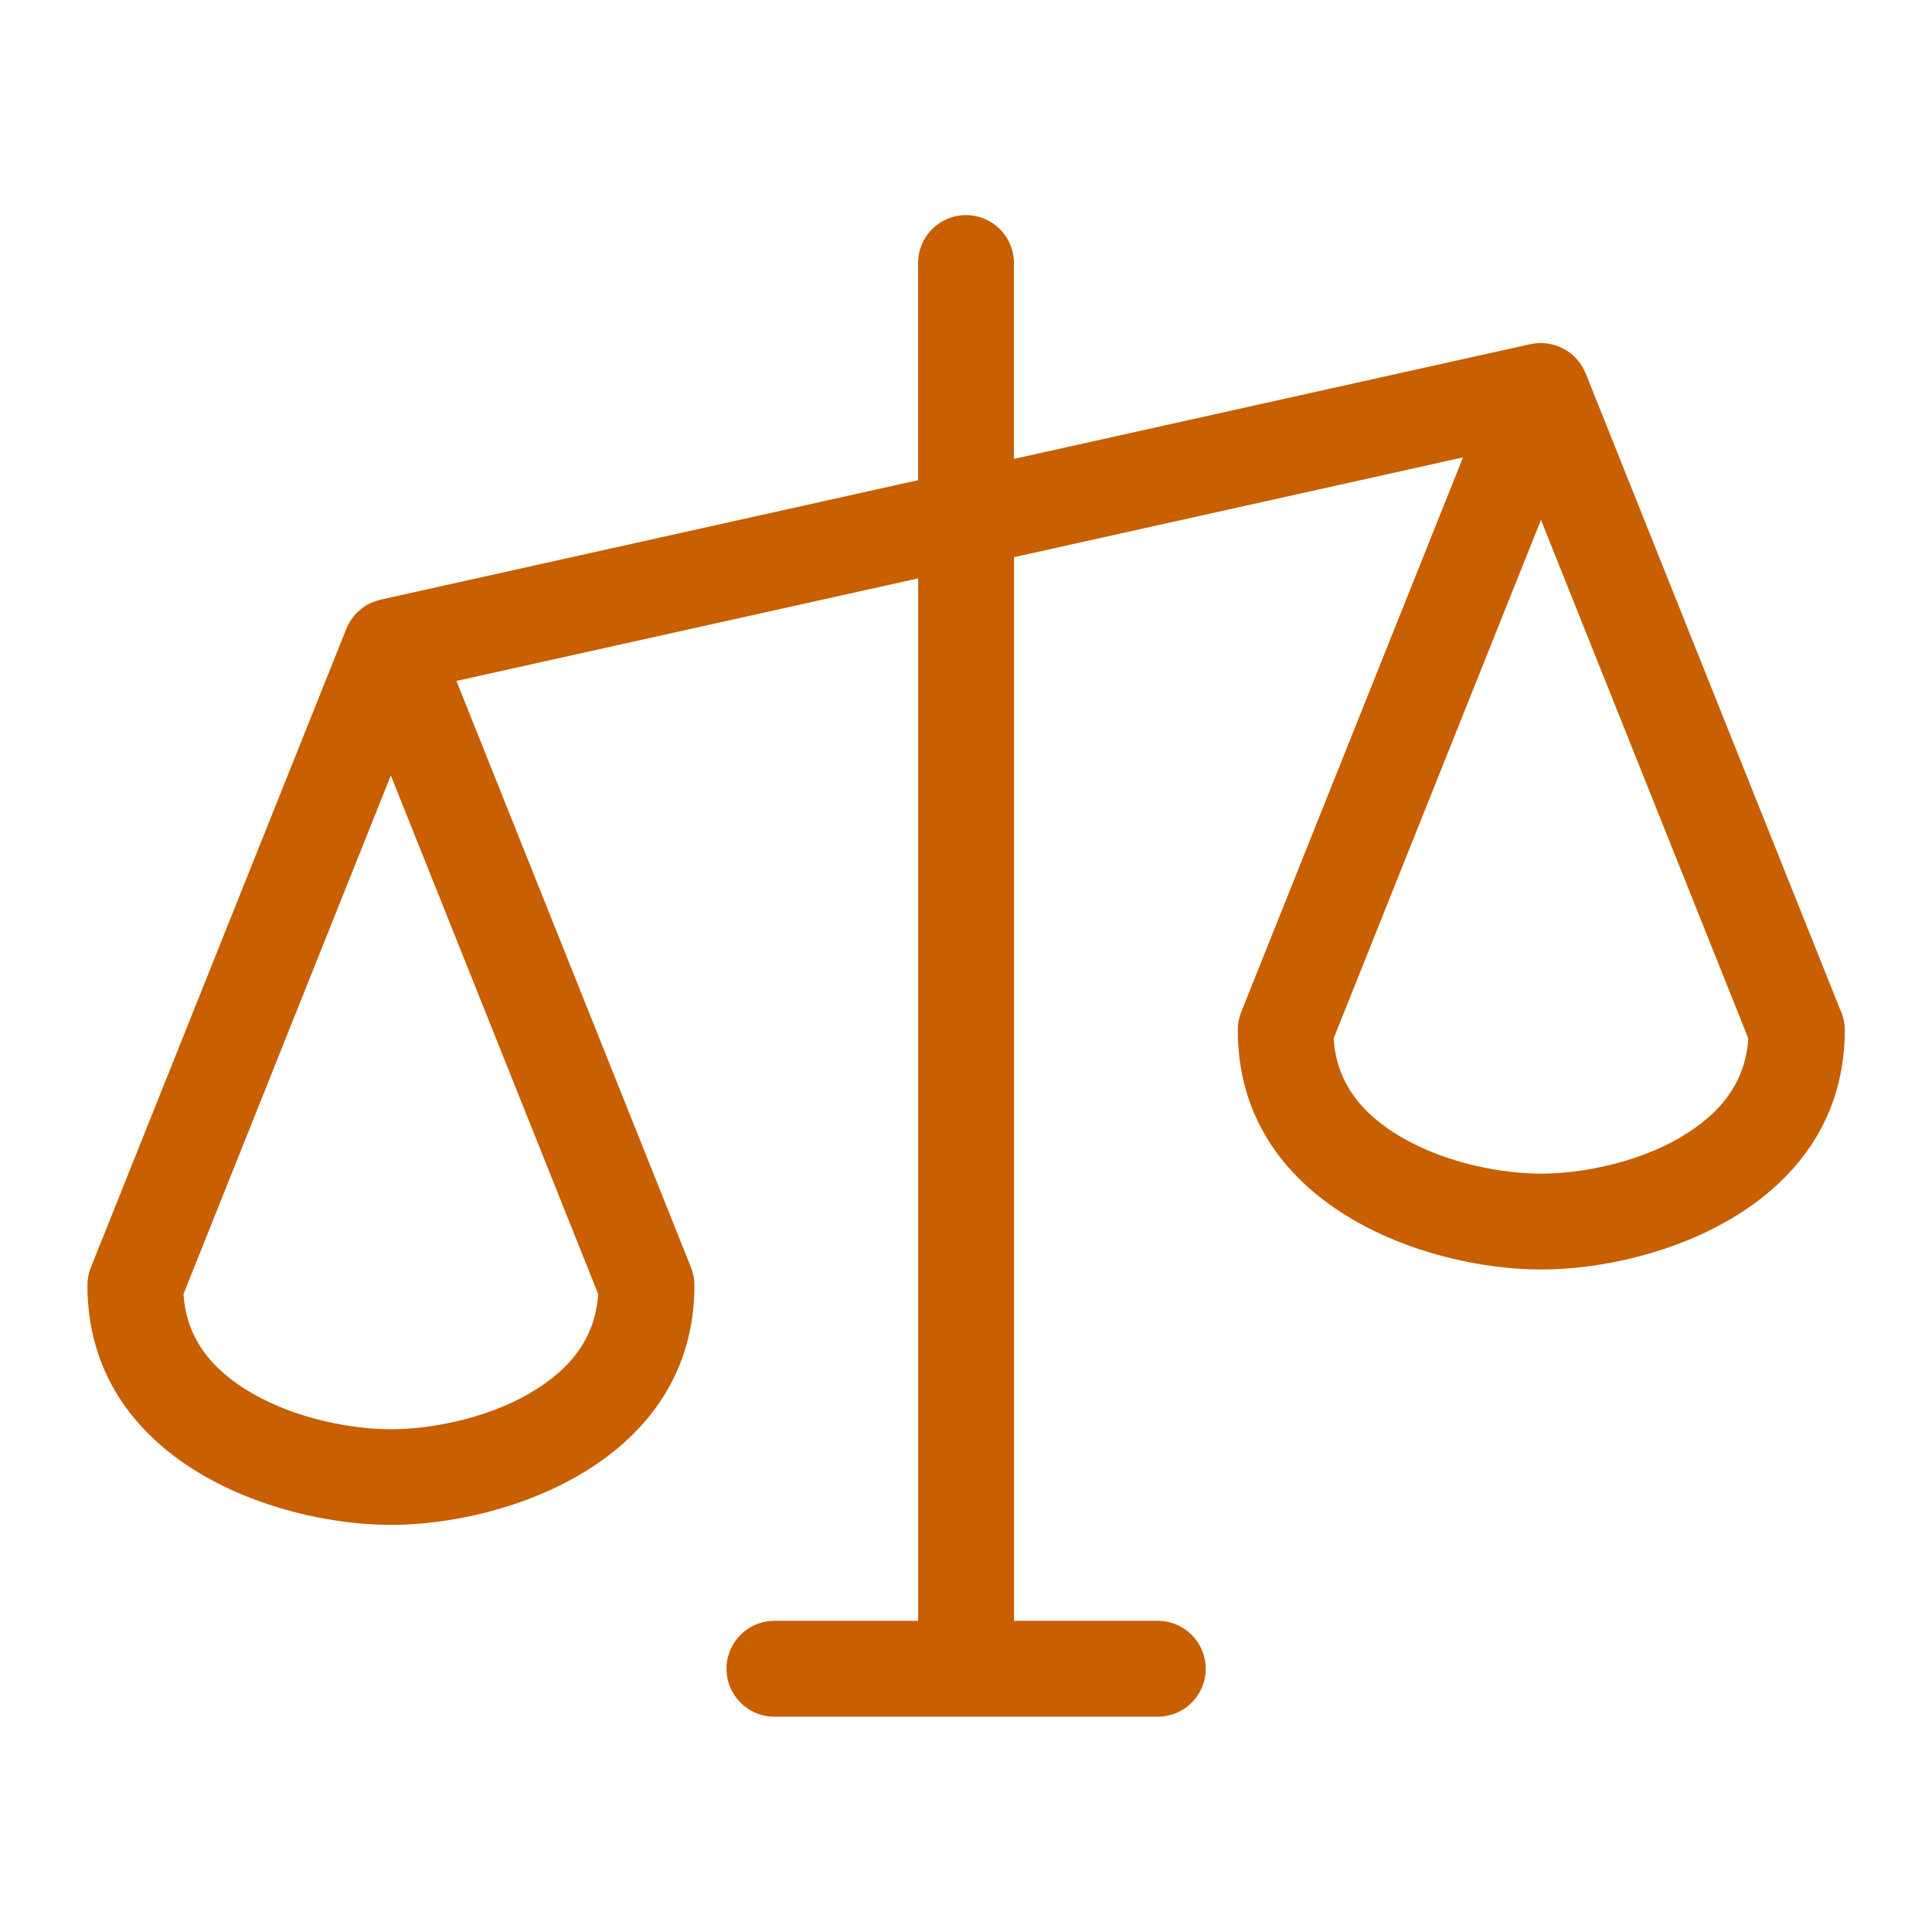 <?xml version="1.0" encoding="UTF-8"?>
<svg id="_圖層_1" data-name="圖層_1" xmlns="http://www.w3.org/2000/svg" viewBox="0 0 181.42 181.42">
  <defs>
    <style>
      .cls-1 {
        fill: #c85f00;
      }
      .cls-2 {
        fill: none;
      }
    </style>
  </defs>
  <rect class="cls-2" x="-5.29" y="-5.29" width="192" height="192"/>
  <path class="cls-1" d="M172.89,95.04l-24-60s-.03-.06-.04-.09c-.03-.08-.08-.16-.12-.24-.08-.16-.17-.32-.27-.47-.05-.08-.1-.16-.16-.23-.12-.16-.25-.31-.39-.45-.04-.04-.08-.09-.13-.14-.19-.18-.39-.33-.61-.47-.06-.04-.12-.07-.18-.1-.17-.1-.34-.19-.52-.27-.08-.03-.16-.06-.23-.09-.18-.07-.37-.12-.57-.16-.07-.02-.14-.04-.21-.05-.25-.04-.5-.07-.76-.07-.01,0-.03,0-.04,0-.05,0-.1,0-.14.01-.23,0-.46.04-.68.08-.04,0-.08,0-.11.01l-48.52,10.78v-18.39c0-2.49-2.01-4.5-4.5-4.5s-4.5,2.01-4.5,4.5v20.39l-50.48,11.22s-.08.03-.13.04c-.2.05-.4.12-.6.2-.06.03-.13.05-.19.07-.24.11-.46.24-.67.39-.06.04-.11.09-.17.13-.16.12-.3.25-.44.38-.06.06-.12.12-.18.19-.13.14-.24.29-.35.45-.04.06-.09.12-.12.18-.13.22-.26.44-.35.69v.02s-.01,0-.01,0l-23.99,59.97c-.21.53-.32,1.1-.32,1.67,0,16.39,17.48,22.5,28.5,22.5s28.5-6.11,28.5-22.5c0-.57-.11-1.14-.32-1.67l-22.03-55.08,43.36-9.63v97.89h-13.5c-2.49,0-4.5,2.01-4.5,4.5s2.01,4.5,4.5,4.5h36c2.49,0,4.5-2.01,4.5-4.5s-2.01-4.5-4.5-4.5h-13.5V52.32l42.16-9.37-20.83,52.09c-.21.53-.32,1.1-.32,1.67,0,16.39,17.48,22.5,28.5,22.5s28.5-6.11,28.5-22.5c0-.57-.11-1.14-.32-1.67ZM49.82,130.79c-4.32,2.52-9.6,3.42-13.11,3.42s-8.79-.9-13.11-3.42c-4.03-2.35-6.12-5.39-6.37-9.28l19.47-48.69,19.47,48.69c-.25,3.89-2.34,6.93-6.37,9.28ZM157.82,106.79c-4.32,2.52-9.6,3.42-13.11,3.42s-8.79-.9-13.11-3.42c-4.03-2.35-6.12-5.39-6.37-9.28l19.47-48.69,19.47,48.69c-.25,3.89-2.34,6.93-6.37,9.28Z"/>
</svg>